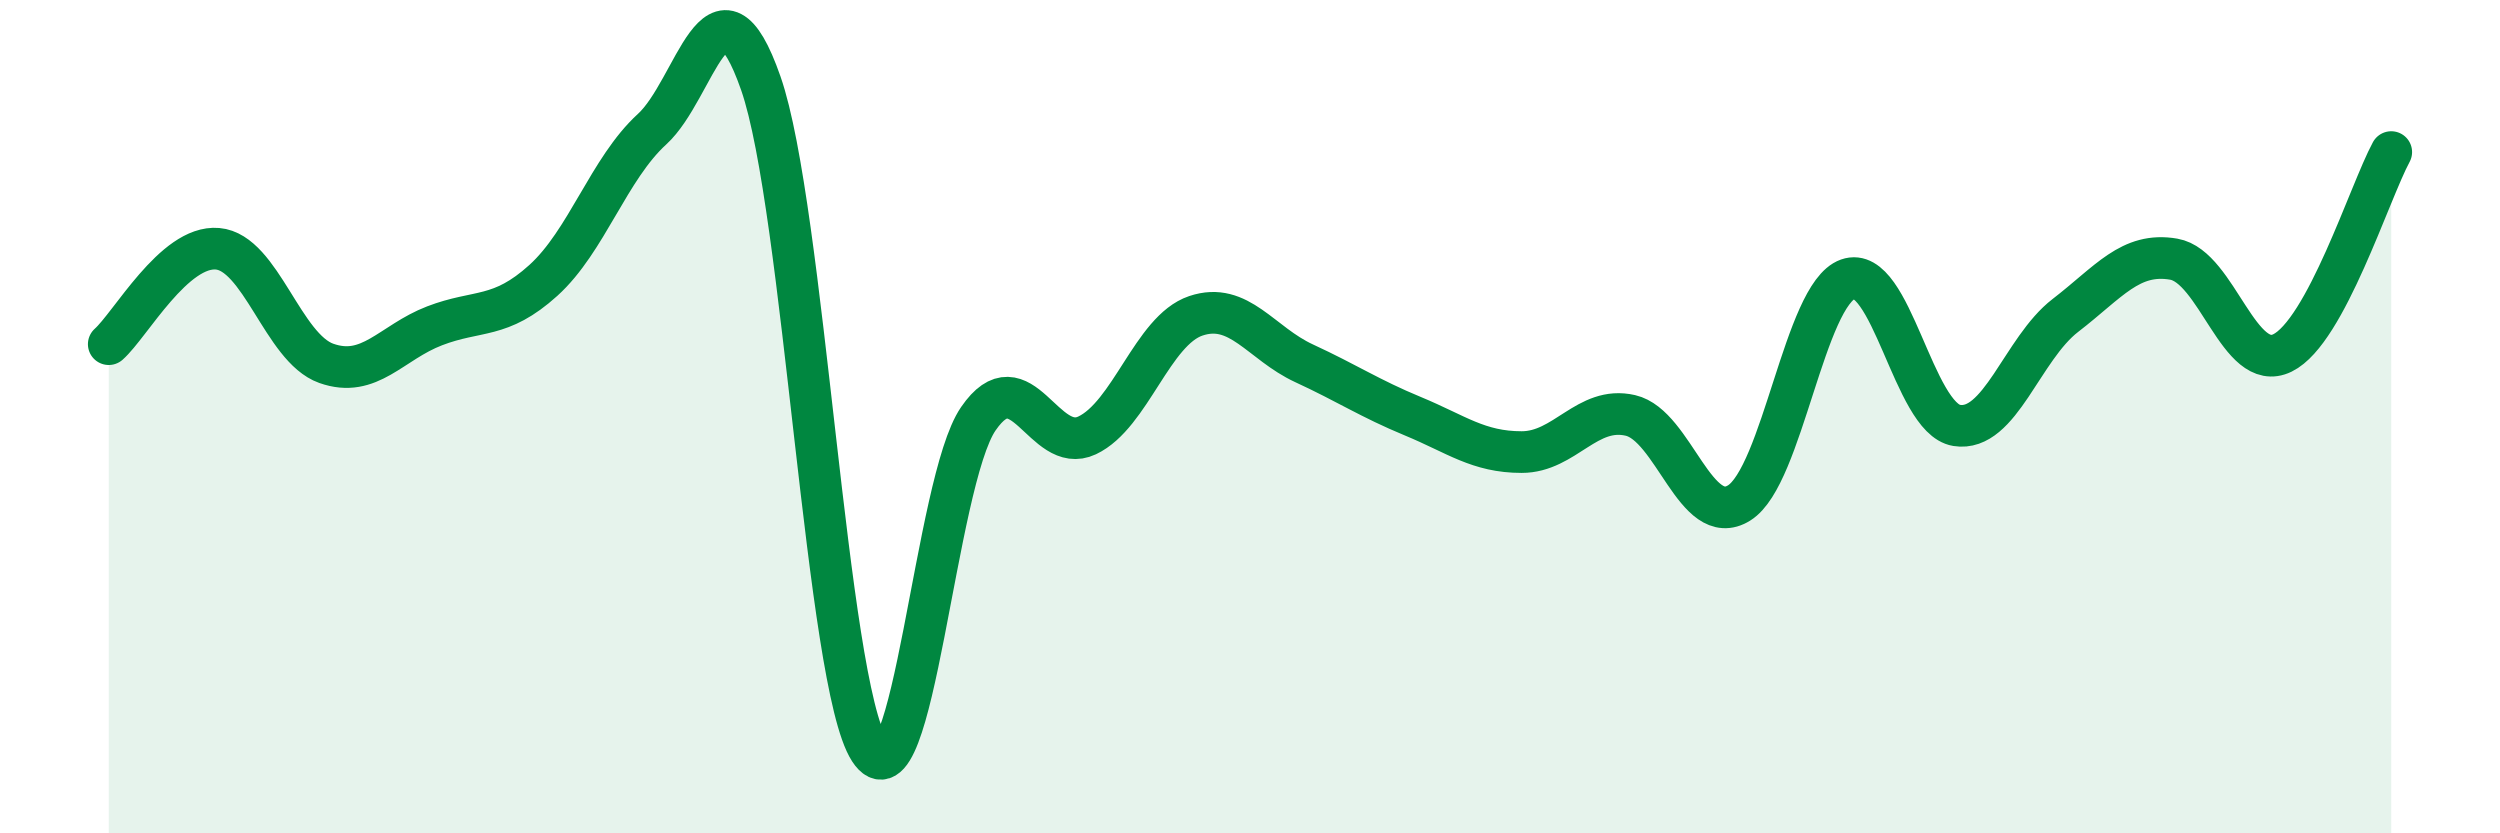 
    <svg width="60" height="20" viewBox="0 0 60 20" xmlns="http://www.w3.org/2000/svg">
      <path
        d="M 2.61,8.26 C 3.13,7.8 4.18,5.88 5.22,5.97 C 6.26,6.06 6.79,8.35 7.83,8.72 C 8.87,9.09 9.39,8.22 10.43,7.82 C 11.47,7.42 12,7.67 13.04,6.73 C 14.08,5.79 14.61,4.05 15.65,3.1 C 16.69,2.15 17.22,-0.98 18.26,2 C 19.3,4.98 19.83,16.39 20.87,18 C 21.91,19.61 22.44,11.56 23.48,10.05 C 24.52,8.54 25.05,10.94 26.09,10.45 C 27.13,9.96 27.66,7.93 28.7,7.58 C 29.74,7.23 30.26,8.24 31.3,8.72 C 32.34,9.2 32.87,9.56 33.91,9.99 C 34.95,10.42 35.48,10.85 36.52,10.85 C 37.56,10.85 38.09,9.73 39.13,9.97 C 40.17,10.21 40.7,12.72 41.74,12.07 C 42.78,11.42 43.31,7.07 44.35,6.7 C 45.39,6.33 45.92,10.04 46.96,10.21 C 48,10.38 48.53,8.37 49.57,7.57 C 50.61,6.77 51.13,6.04 52.17,6.22 C 53.21,6.4 53.74,8.98 54.78,8.47 C 55.82,7.96 56.87,4.61 57.39,3.65L57.39 20L2.61 20Z"
        fill="#008740"
        opacity="0.1"
        stroke-linecap="round"
        stroke-linejoin="round"
      />
      <path
        d="M 2.61,8.26 C 3.13,7.8 4.18,5.88 5.22,5.97 C 6.26,6.06 6.79,8.35 7.83,8.72 C 8.87,9.09 9.39,8.22 10.43,7.82 C 11.47,7.42 12,7.67 13.04,6.73 C 14.08,5.79 14.61,4.05 15.65,3.1 C 16.69,2.15 17.22,-0.98 18.26,2 C 19.3,4.98 19.83,16.39 20.87,18 C 21.91,19.61 22.44,11.56 23.48,10.05 C 24.52,8.54 25.05,10.94 26.09,10.45 C 27.13,9.96 27.66,7.93 28.7,7.58 C 29.74,7.23 30.26,8.24 31.3,8.72 C 32.34,9.2 32.87,9.56 33.91,9.99 C 34.95,10.42 35.48,10.85 36.52,10.85 C 37.56,10.85 38.09,9.73 39.13,9.97 C 40.17,10.21 40.7,12.72 41.74,12.07 C 42.78,11.42 43.31,7.07 44.35,6.7 C 45.39,6.33 45.92,10.04 46.96,10.21 C 48,10.38 48.53,8.37 49.57,7.57 C 50.61,6.77 51.13,6.04 52.17,6.22 C 53.21,6.4 53.74,8.98 54.78,8.47 C 55.82,7.96 56.87,4.61 57.39,3.65"
        stroke="#008740"
        stroke-width="1"
        fill="none"
        stroke-linecap="round"
        stroke-linejoin="round"
      />
    </svg>
  